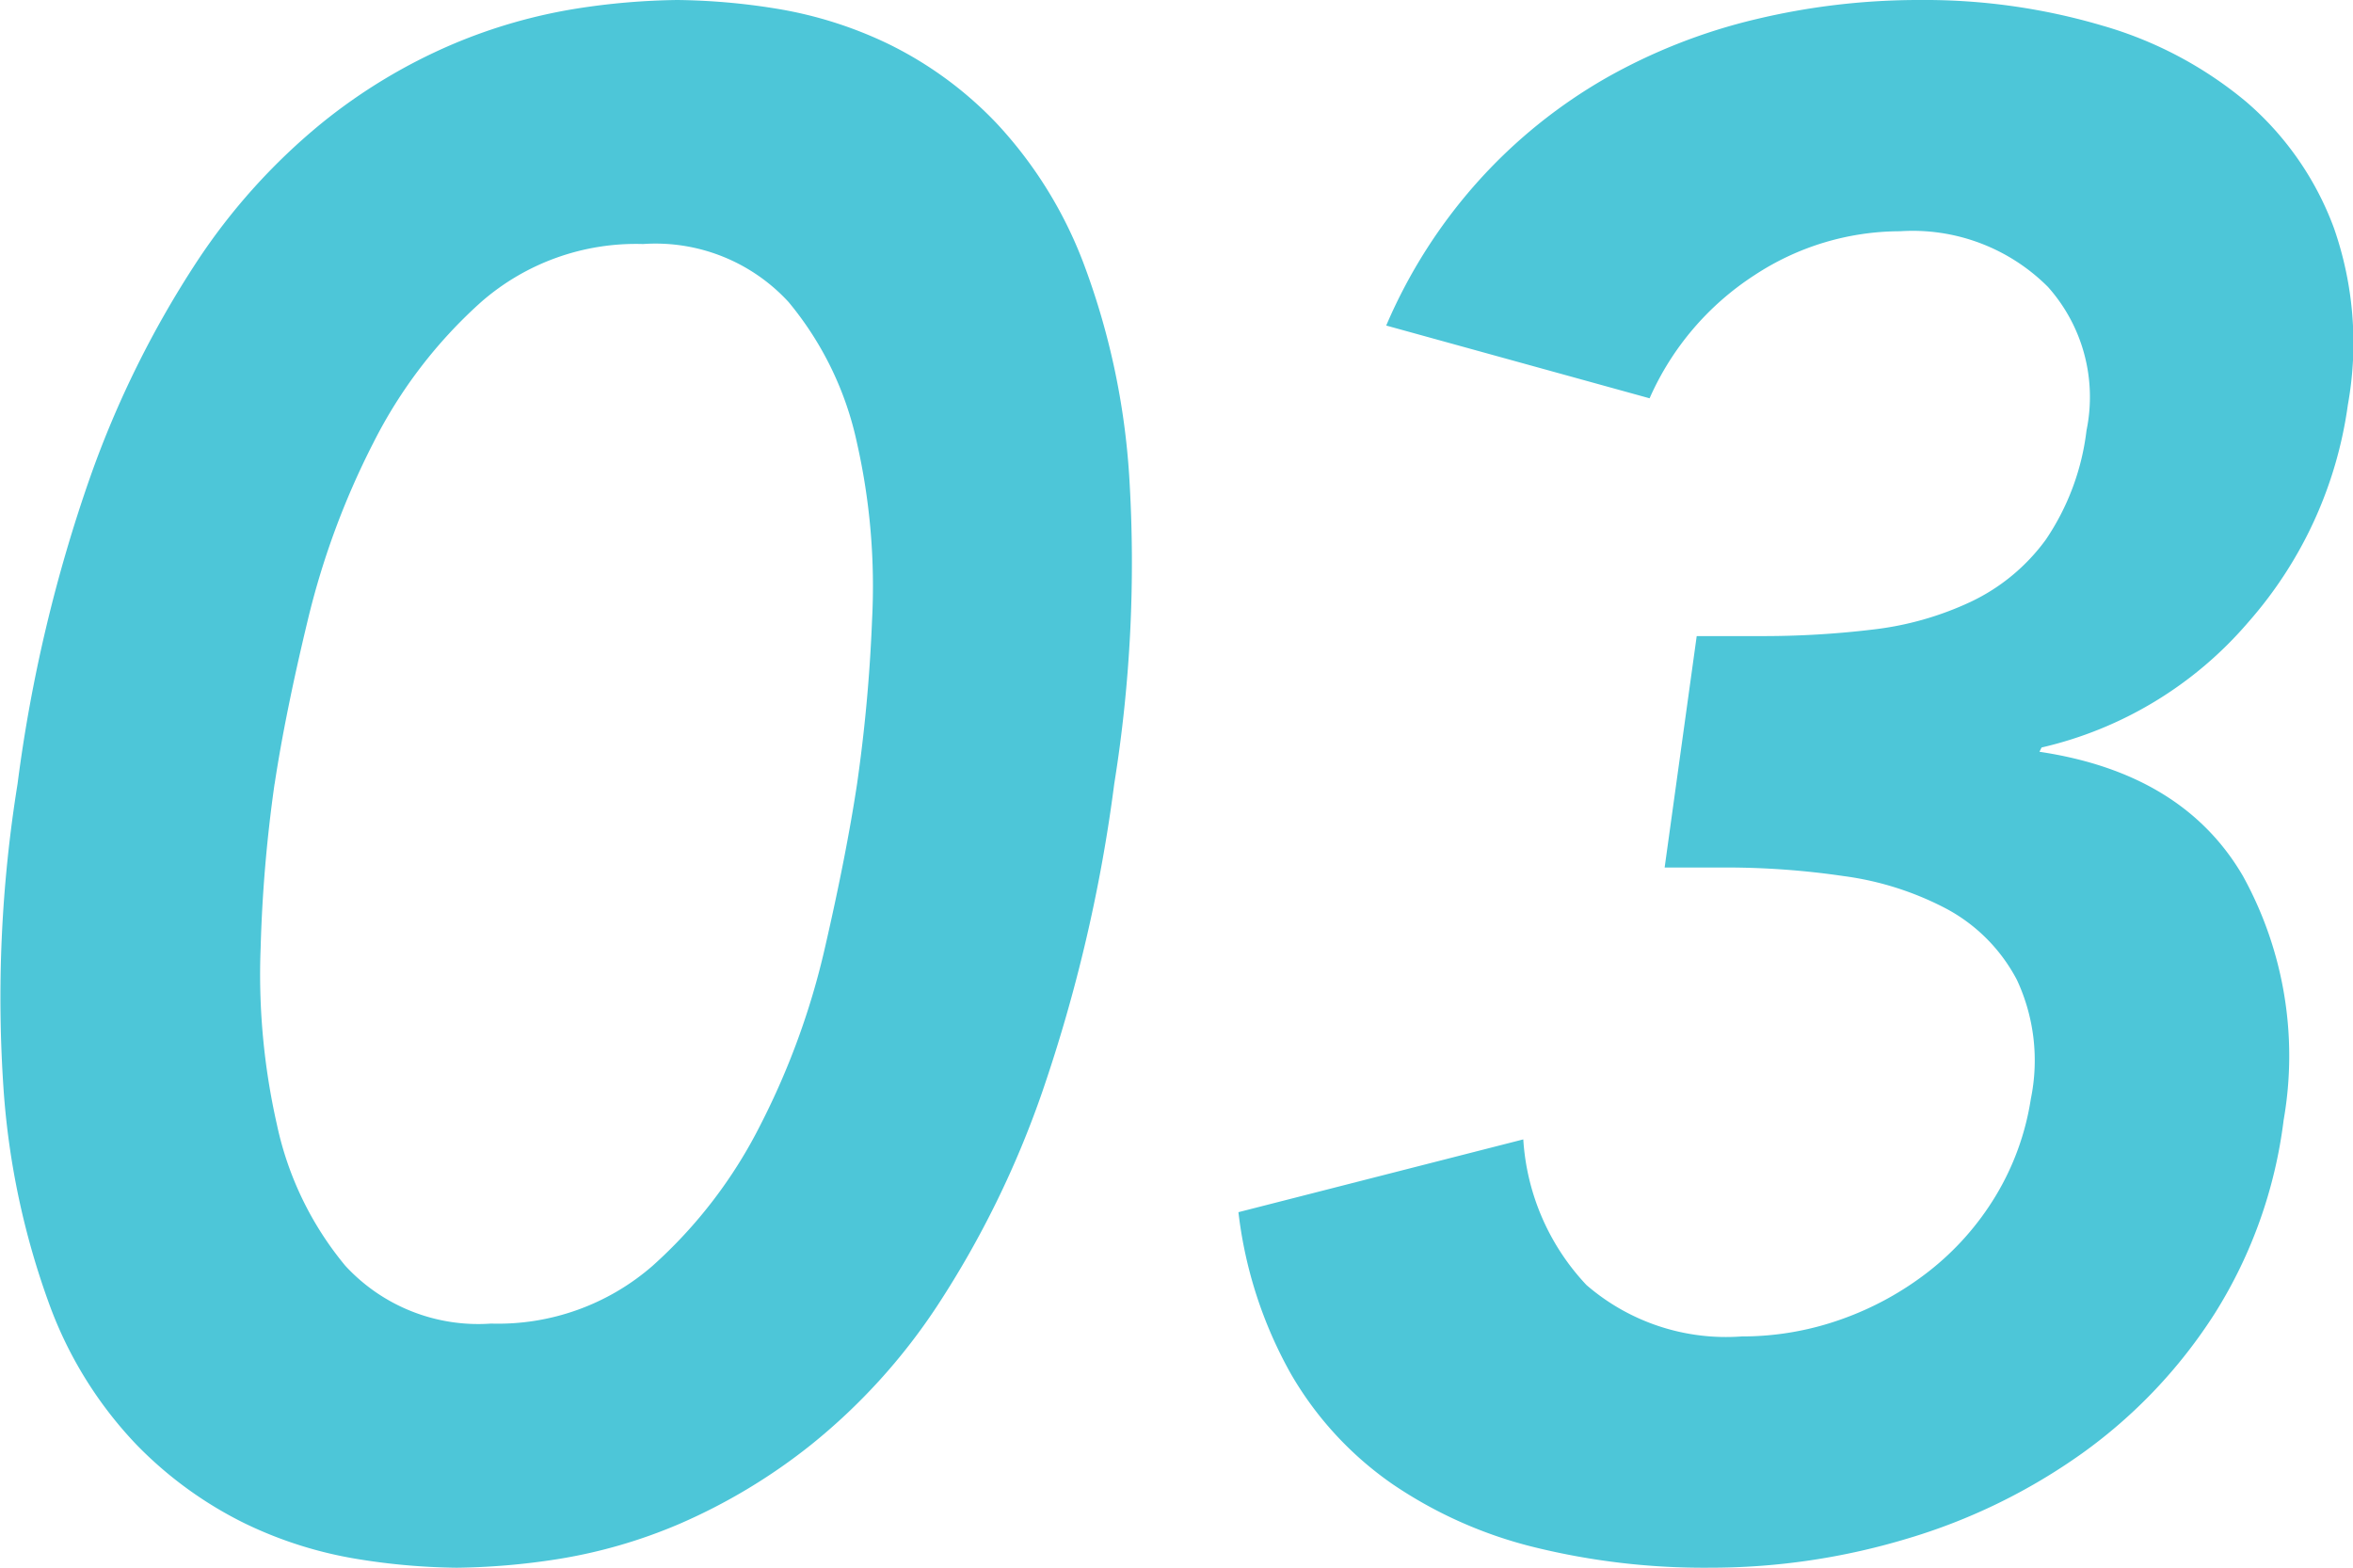 <svg xmlns="http://www.w3.org/2000/svg" width="72.509" height="48.312" viewBox="0 0 72.509 48.312">
  <path id="パス_7371" data-name="パス 7371" d="M-33.2-23.364a46.546,46.546,0,0,1,2.244-9.471,30.737,30.737,0,0,1,3.267-6.6,19.021,19.021,0,0,1,3.861-4.29,17,17,0,0,1,4.059-2.442,16.413,16.413,0,0,1,3.8-1.089,21.545,21.545,0,0,1,3.1-.264,20.237,20.237,0,0,1,3.036.264,12.613,12.613,0,0,1,3.465,1.089,11.665,11.665,0,0,1,3.333,2.442,13.126,13.126,0,0,1,2.673,4.29,22.645,22.645,0,0,1,1.419,6.6,42.947,42.947,0,0,1-.462,9.471,48.21,48.21,0,0,1-2.211,9.471,29.756,29.756,0,0,1-3.234,6.6A18.6,18.6,0,0,1-8.745-3,17.907,17.907,0,0,1-12.8-.561,15.881,15.881,0,0,1-16.566.528a21.545,21.545,0,0,1-3.1.264A20.237,20.237,0,0,1-22.7.528,12.613,12.613,0,0,1-26.169-.561,12.1,12.1,0,0,1-29.535-3a12.434,12.434,0,0,1-2.673-4.29,24.177,24.177,0,0,1-1.419-6.6A41.4,41.4,0,0,1-33.2-23.364Zm7.92,0a44.289,44.289,0,0,0-.429,5.049,20.925,20.925,0,0,0,.5,5.445A10.093,10.093,0,0,0-23.1-8.514a5.568,5.568,0,0,0,4.488,1.782,7.246,7.246,0,0,0,4.983-1.782A14.7,14.7,0,0,0-10.3-12.87a23.344,23.344,0,0,0,1.98-5.445q.66-2.871.99-5.049a49.189,49.189,0,0,0,.462-5.049,20.032,20.032,0,0,0-.462-5.445,10.093,10.093,0,0,0-2.112-4.356A5.568,5.568,0,0,0-13.926-40a7.246,7.246,0,0,0-4.983,1.782,14.7,14.7,0,0,0-3.333,4.356,24.468,24.468,0,0,0-2.013,5.445Q-24.948-25.542-25.278-23.364Zm43.824-4.554h2.046a28.23,28.23,0,0,0,3.366-.2,9.7,9.7,0,0,0,3.036-.858,6.076,6.076,0,0,0,2.31-1.914,7.592,7.592,0,0,0,1.254-3.366,5.094,5.094,0,0,0-1.188-4.422,5.89,5.89,0,0,0-4.554-1.716,8.18,8.18,0,0,0-4.488,1.353,8.694,8.694,0,0,0-3.234,3.795L8.976-37.488a16.162,16.162,0,0,1,2.871-4.488,15.951,15.951,0,0,1,3.894-3.135,17.58,17.58,0,0,1,4.62-1.815,21.559,21.559,0,0,1,5.049-.594,19.329,19.329,0,0,1,5.643.792,12.14,12.14,0,0,1,4.422,2.343,9.436,9.436,0,0,1,2.706,3.894,10.73,10.73,0,0,1,.429,5.445,12.76,12.76,0,0,1-3.069,6.7,11.91,11.91,0,0,1-6.369,3.861l-.066.132q4.422.66,6.27,3.828A11.47,11.47,0,0,1,36.63-13a14.514,14.514,0,0,1-2.112,5.94,15.652,15.652,0,0,1-4.092,4.323A18.206,18.206,0,0,1,25.014-.1a21.02,21.02,0,0,1-6.072.891A21.867,21.867,0,0,1,13.563.165,13.489,13.489,0,0,1,9.174-1.782a10.567,10.567,0,0,1-3.135-3.4,13.3,13.3,0,0,1-1.617-4.983L13.2-12.408A7.194,7.194,0,0,0,15.147-7.92a6.573,6.573,0,0,0,4.785,1.584A9.094,9.094,0,0,0,23-6.864a9.532,9.532,0,0,0,2.706-1.485,8.587,8.587,0,0,0,2.046-2.31,8.193,8.193,0,0,0,1.089-3,5.874,5.874,0,0,0-.429-3.663A5.249,5.249,0,0,0,26.268-19.5a9.44,9.44,0,0,0-3.2-1.023,24.963,24.963,0,0,0-3.6-.264H17.556Z" transform="translate(33.741 47.52)" fill="#4dc6d8"/>
</svg>

